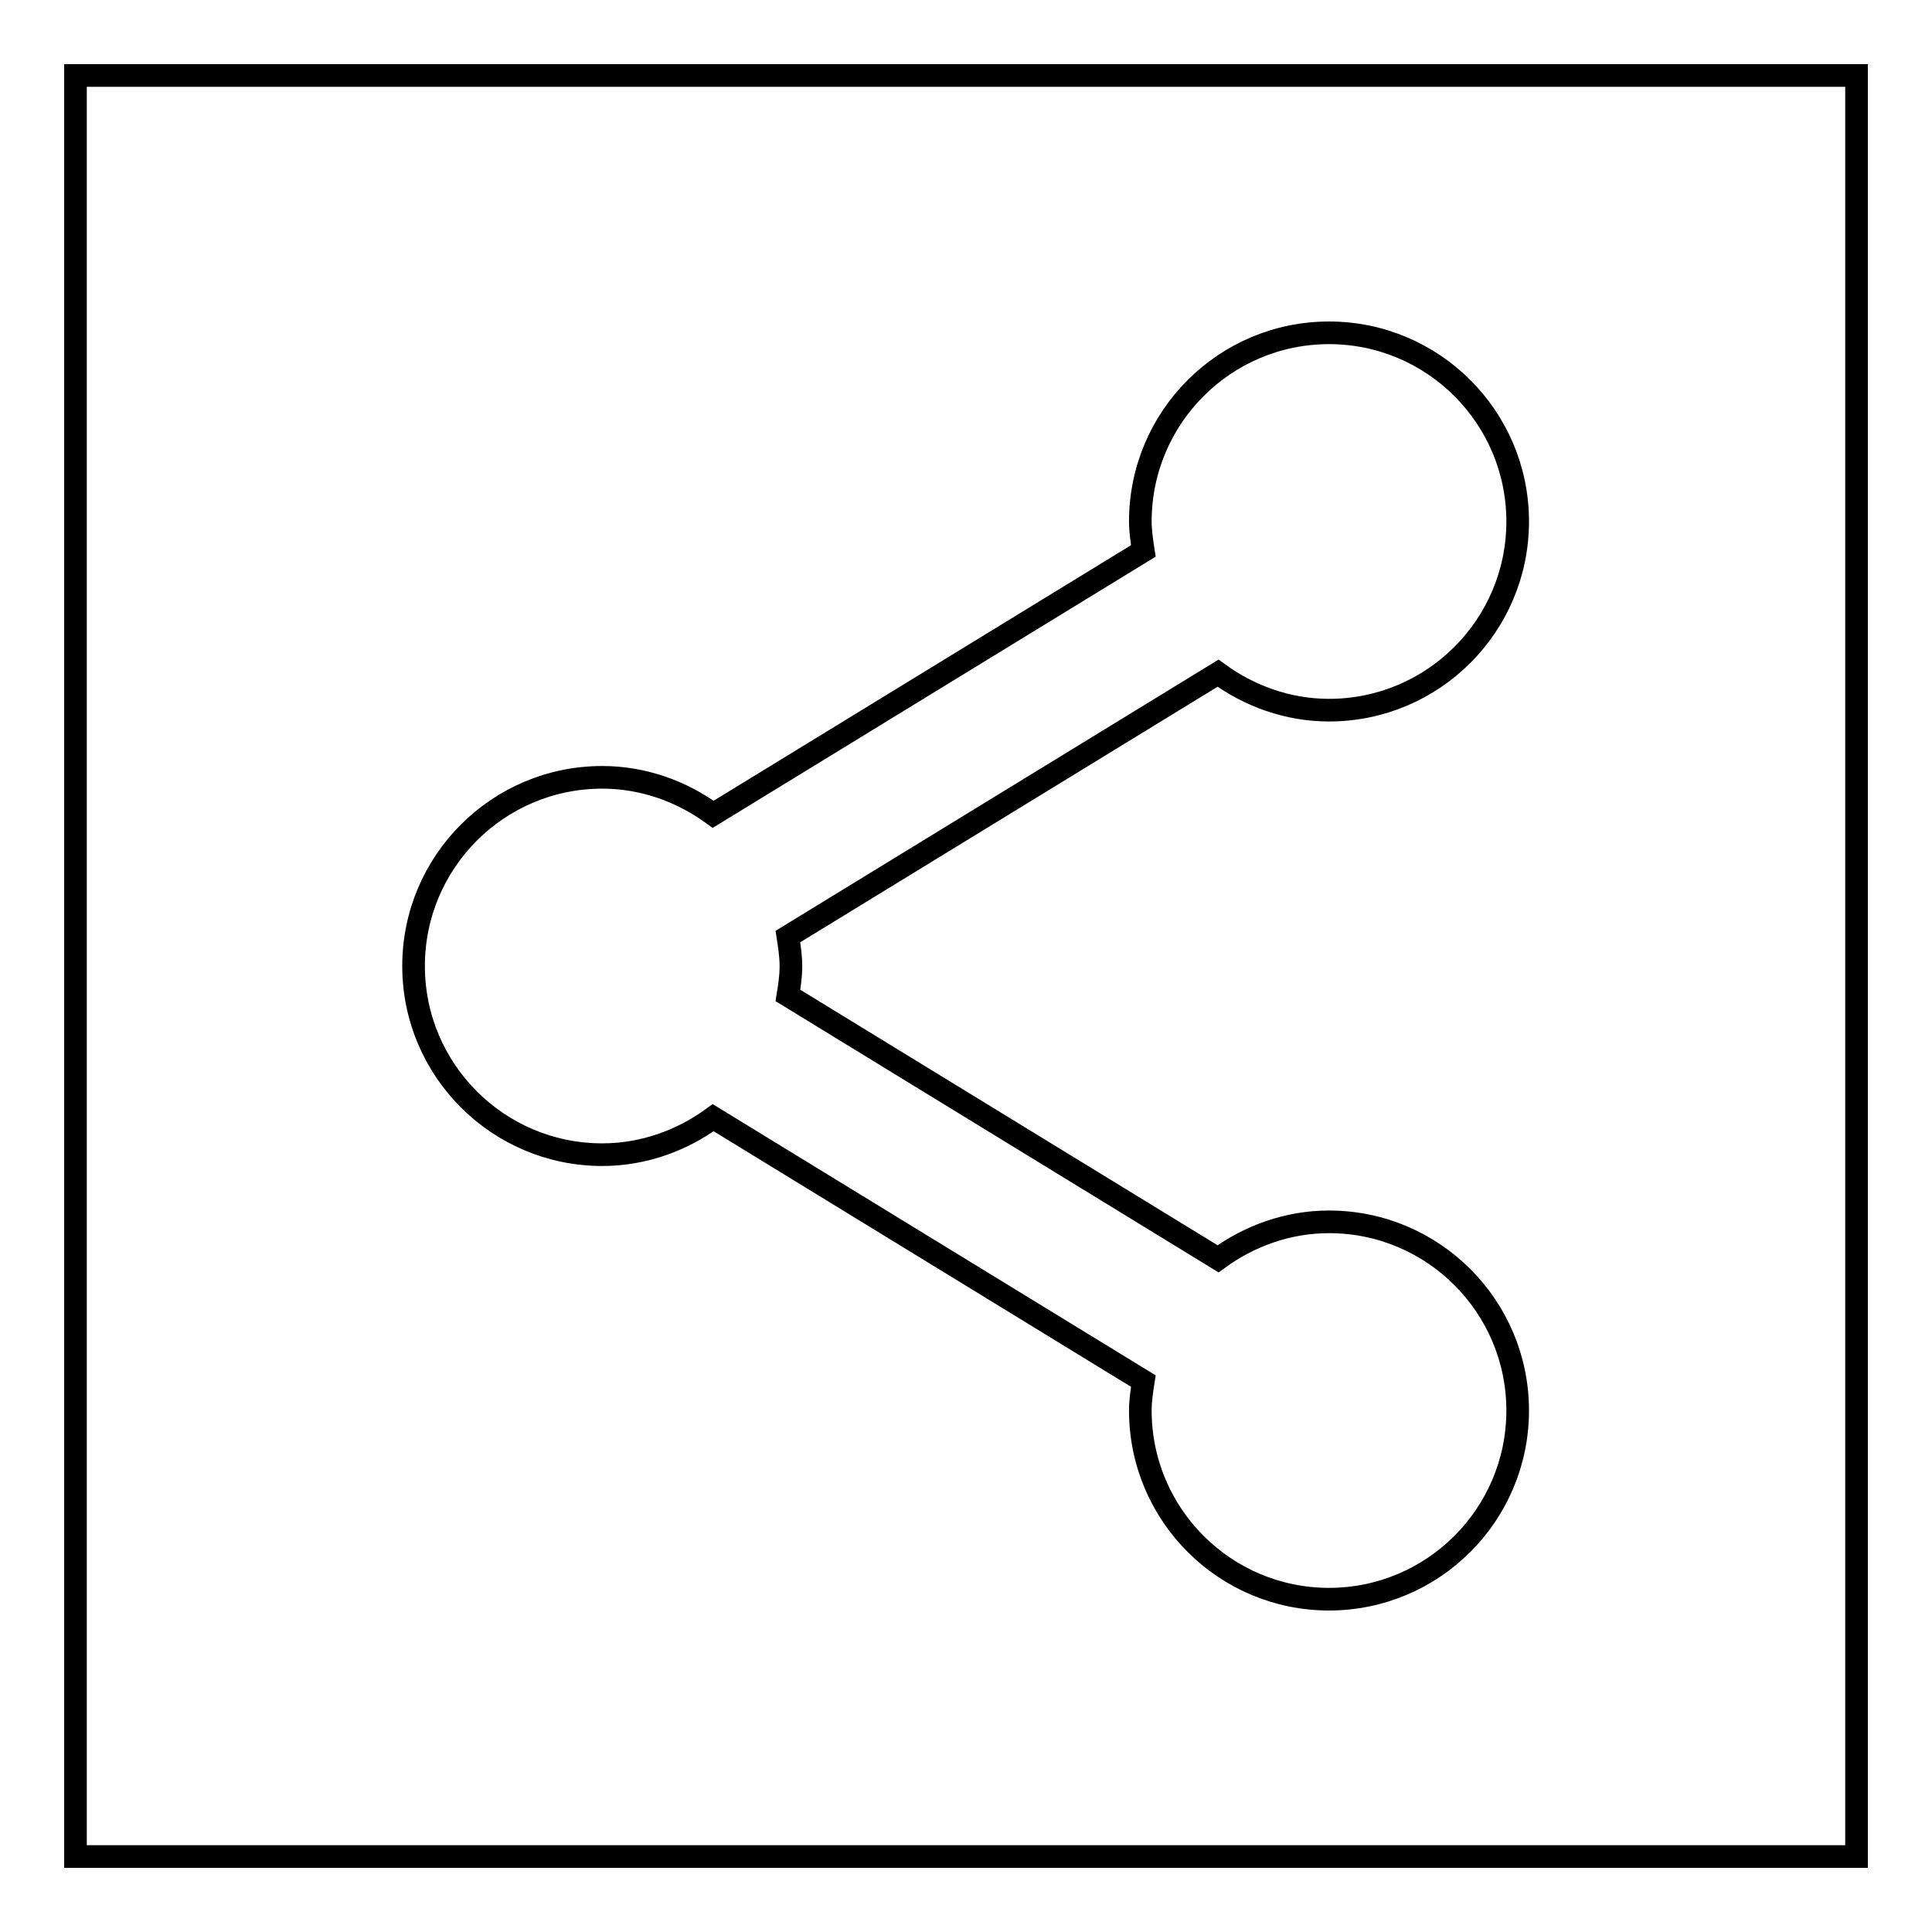 <?xml version="1.0" encoding="utf-8"?>
<!-- Svg Vector Icons : http://www.onlinewebfonts.com/icon -->
<!DOCTYPE svg PUBLIC "-//W3C//DTD SVG 1.1//EN" "http://www.w3.org/Graphics/SVG/1.1/DTD/svg11.dtd">
<svg version="1.1" xmlns="http://www.w3.org/2000/svg" xmlns:xlink="http://www.w3.org/1999/xlink" x="0px" y="0px" viewBox="0 0 256 256" enable-background="new 0 0 256 256" xml:space="preserve">
<g><g><g><path stroke-width="3" fill-opacity="0" stroke="#000000"  d="M10,10v236h236V10H10z M104.8,128c0,1.4-0.2,2.7-0.4,3.9l57,34.9c4.1-3,9.2-4.9,14.7-4.9c13.8,0,25,11.2,25,25c0,13.8-11.2,25-25,25c-13.8,0-25-11.2-25-25c0-1.3,0.2-2.6,0.4-3.9l-57-34.9c-4.1,3-9.2,4.9-14.7,4.9c-13.8,0-25-11.2-25-25c0-13.8,11.2-25,25-25c5.5,0,10.6,1.9,14.7,4.9l57-34.9c-0.2-1.3-0.4-2.6-0.4-3.9c0-13.8,11.2-25,25-25c13.8,0,25,11.2,25,25c0,13.8-11.2,25-25,25c-5.5,0-10.6-1.9-14.7-4.9l-57,34.9C104.6,125.4,104.8,126.7,104.8,128z"/></g><g></g><g></g><g></g><g></g><g></g><g></g><g></g><g></g><g></g><g></g><g></g><g></g><g></g><g></g><g></g></g></g>
</svg>